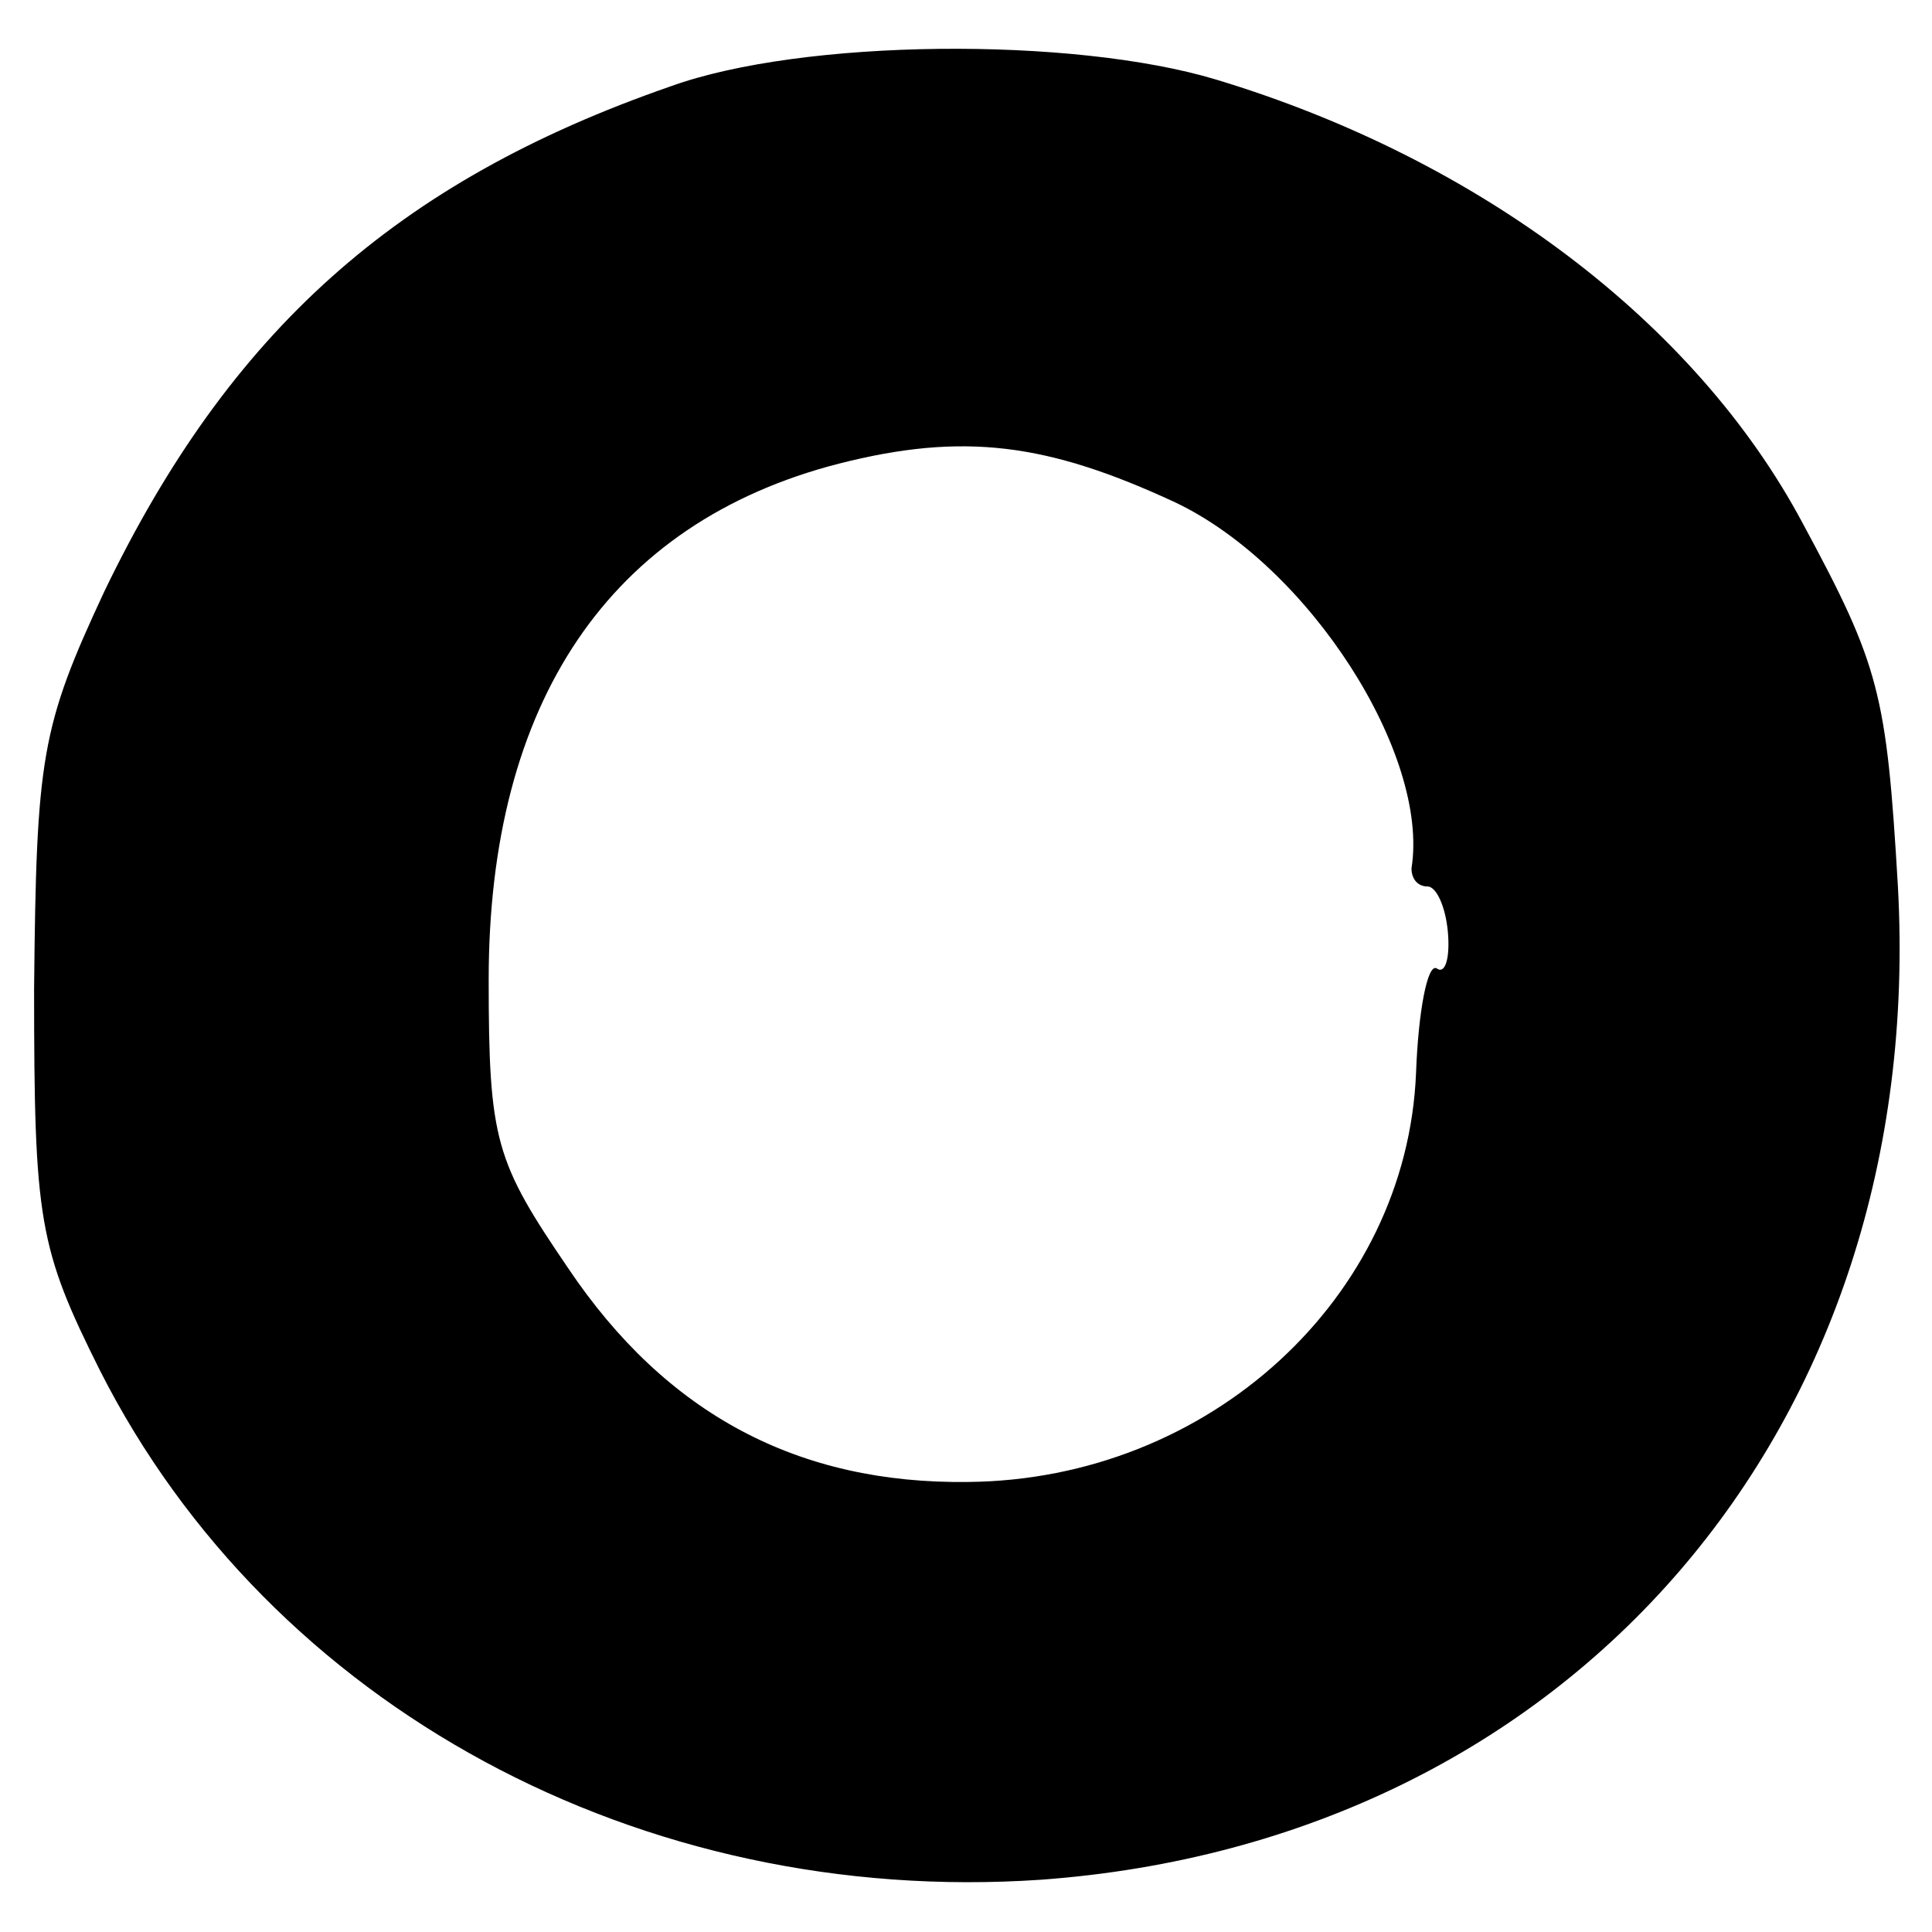 <?xml version="1.0" standalone="no"?>
<!DOCTYPE svg PUBLIC "-//W3C//DTD SVG 20010904//EN"
 "http://www.w3.org/TR/2001/REC-SVG-20010904/DTD/svg10.dtd">
<svg version="1.0" xmlns="http://www.w3.org/2000/svg"
 width="85pt" height="85pt" viewBox="0 0 85 85"
 preserveAspectRatio="xMidYMid meet">
<g transform="translate(0,85) scale(0.1,-0.1)"
fill="#000000" stroke="none">
<path d="M295 812 c-121 -42 -194 -108 -249 -222 -28 -60 -30 -73 -31 -175 0
-102 2 -114 29 -168 75 -148 238 -236 414 -224 233 17 390 199 377 437 -5 85
-8 97 -42 160 -47 88 -142 160 -258 195 -63 19 -182 18 -240 -3z m222 -183
c59 -28 112 -111 104 -161 0 -5 3 -8 7 -8 4 0 8 -9 9 -20 1 -11 -1 -19 -5 -16
-4 2 -8 -19 -9 -46 -4 -99 -91 -179 -197 -180 -75 -1 -133 30 -176 94 -32 47
-35 56 -35 127 0 122 53 201 154 227 55 14 92 9 148 -17z"/>
</g>
</svg>
